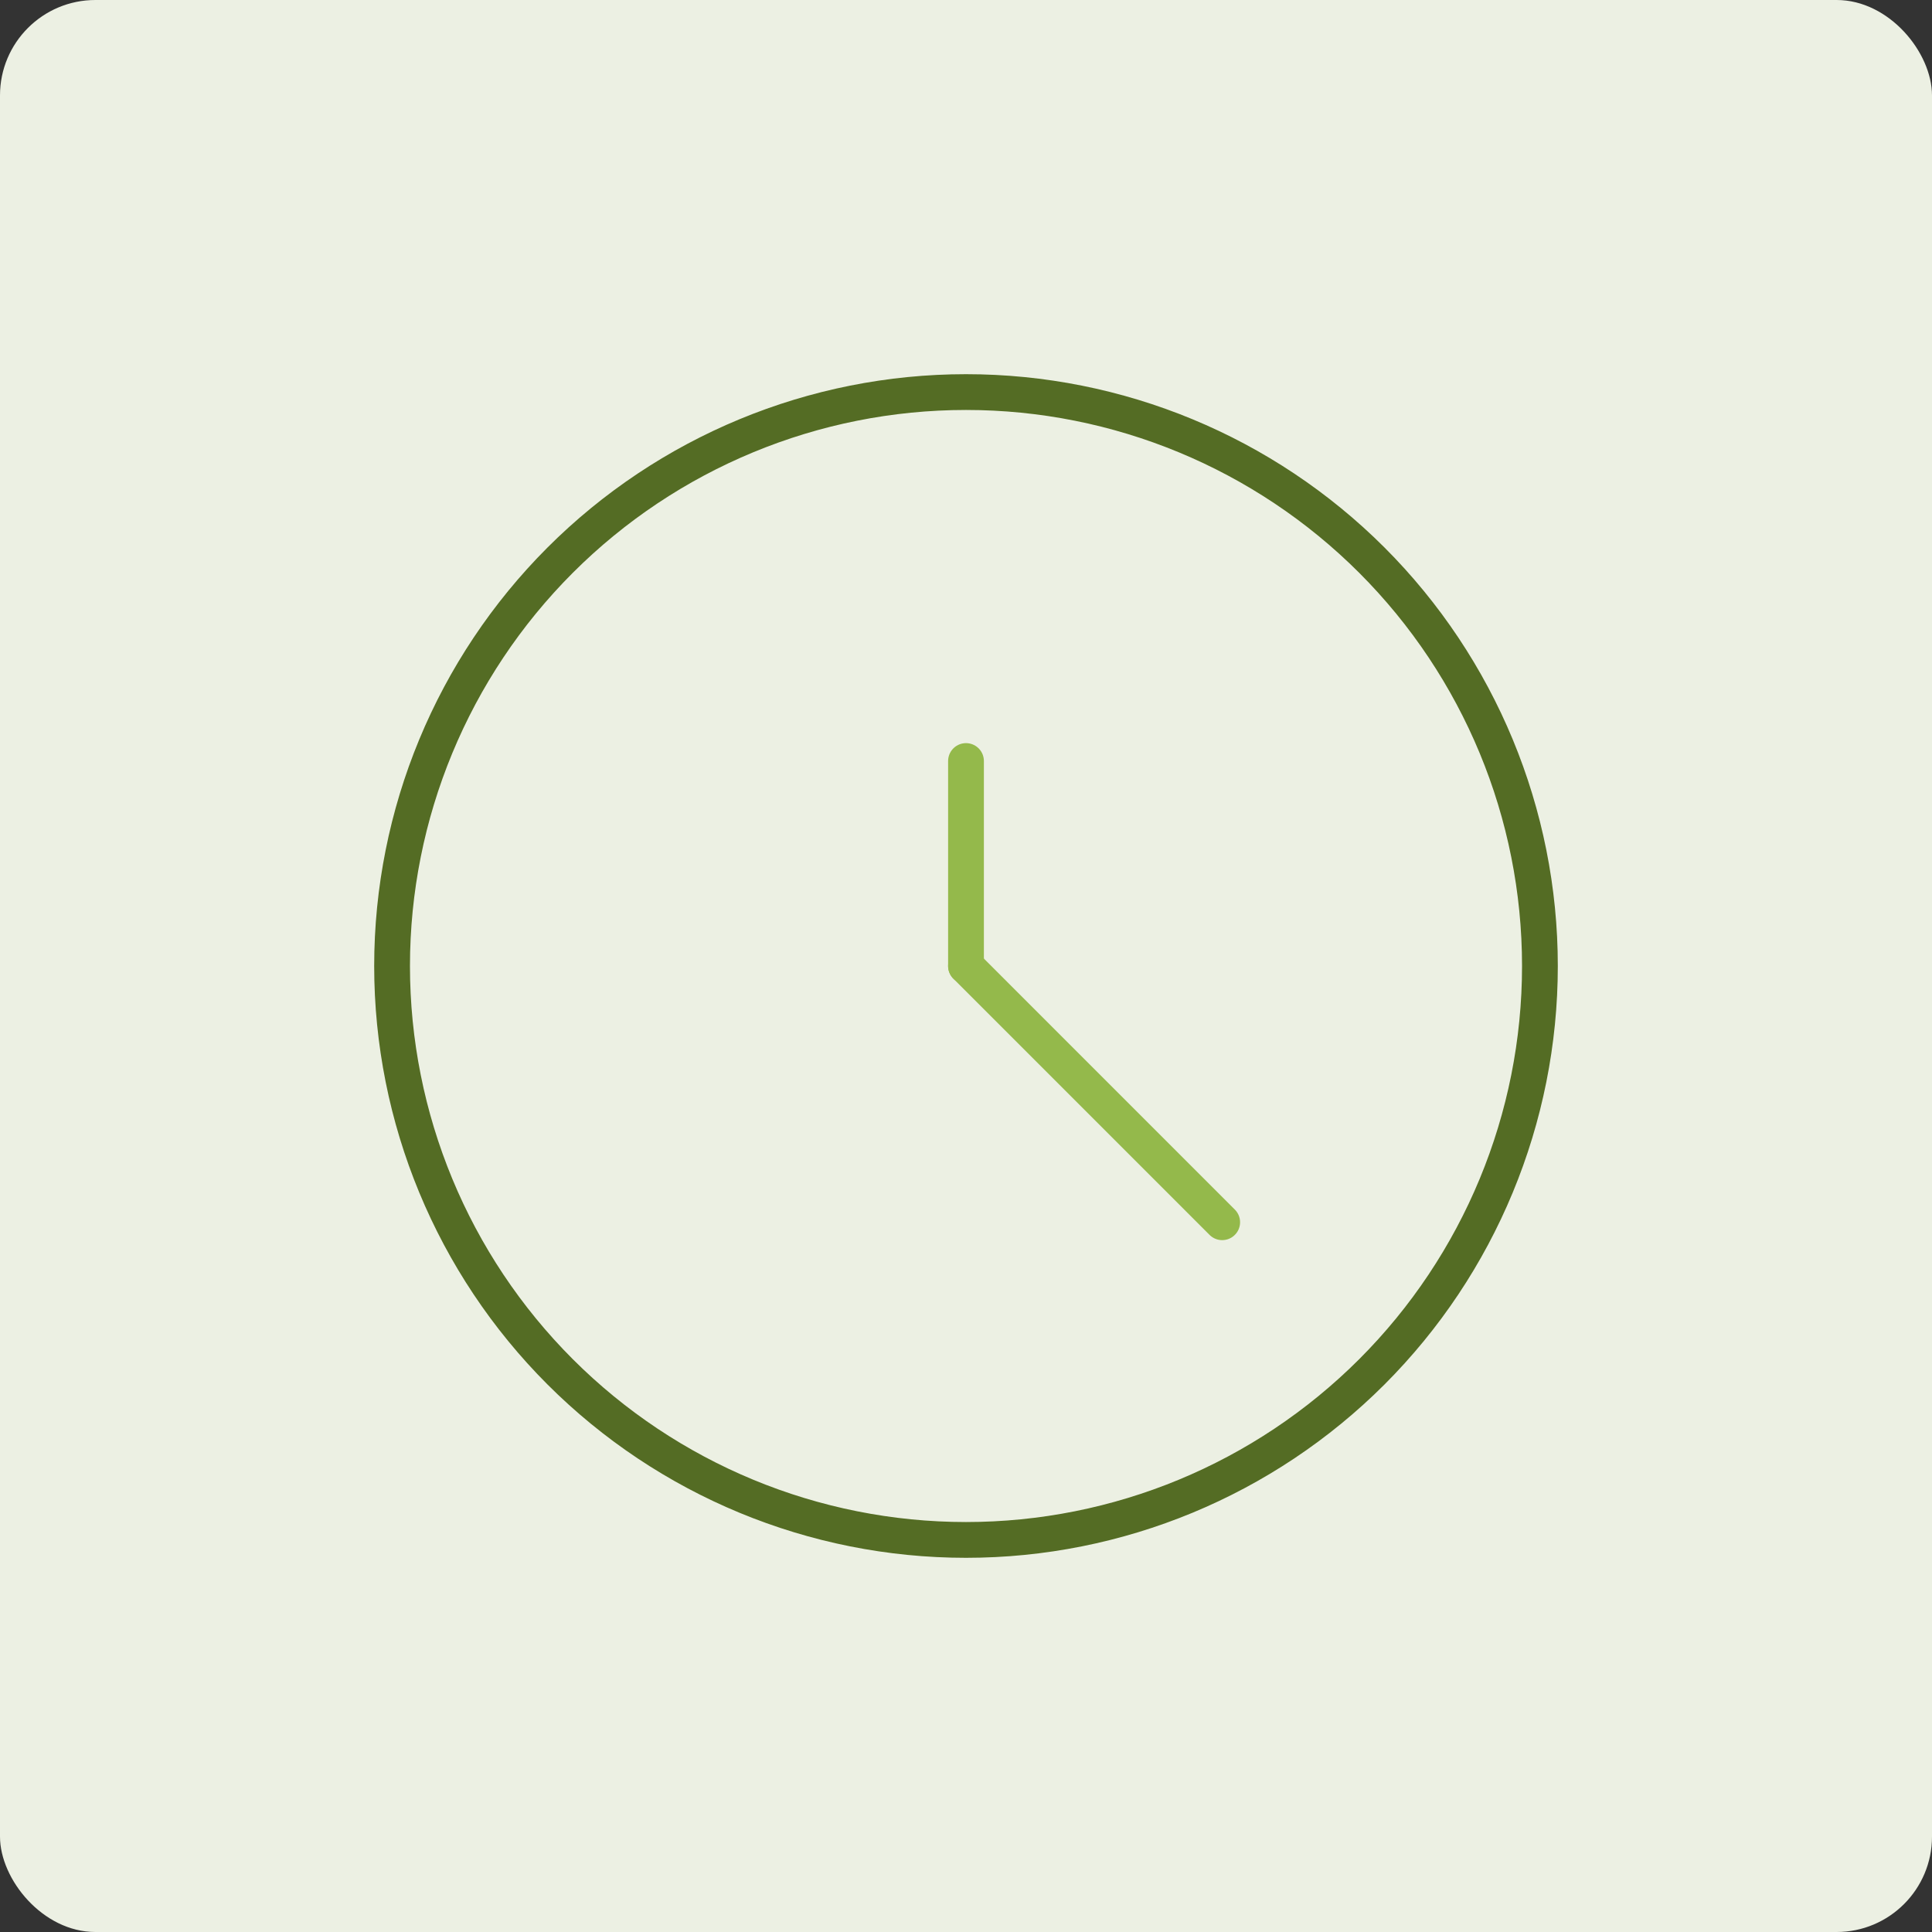 <svg width="81" height="81" viewBox="0 0 81 81" fill="none" xmlns="http://www.w3.org/2000/svg">
<rect x="0" y="0" width="81" height="81" fill="#333333" stroke="none"/>
<rect width="81" height="81" rx="4" fill="#ECF0E3"/>
<path d="M16.438 40.5C16.438 46.882 18.973 53.002 23.485 57.515C27.998 62.027 34.118 64.562 40.5 64.562C46.882 64.562 53.002 62.027 57.515 57.515C62.027 53.002 64.562 46.882 64.562 40.5C64.562 34.118 62.027 27.998 57.515 23.485C53.002 18.973 46.882 16.438 40.5 16.438C34.118 16.438 27.998 18.973 23.485 23.485C18.973 27.998 16.438 34.118 16.438 40.5V40.5Z" stroke="#546C24" stroke-width="1.5" stroke-linecap="round" stroke-linejoin="round"/>
<path d="M40.5 40.5V31.906" stroke="#94B94B" stroke-width="1.5" stroke-linecap="round" stroke-linejoin="round"/>
<path d="M40.5 40.5L51.241 51.243" stroke="#94B94B" stroke-width="1.5" stroke-linecap="round" stroke-linejoin="round"/>
</svg>
